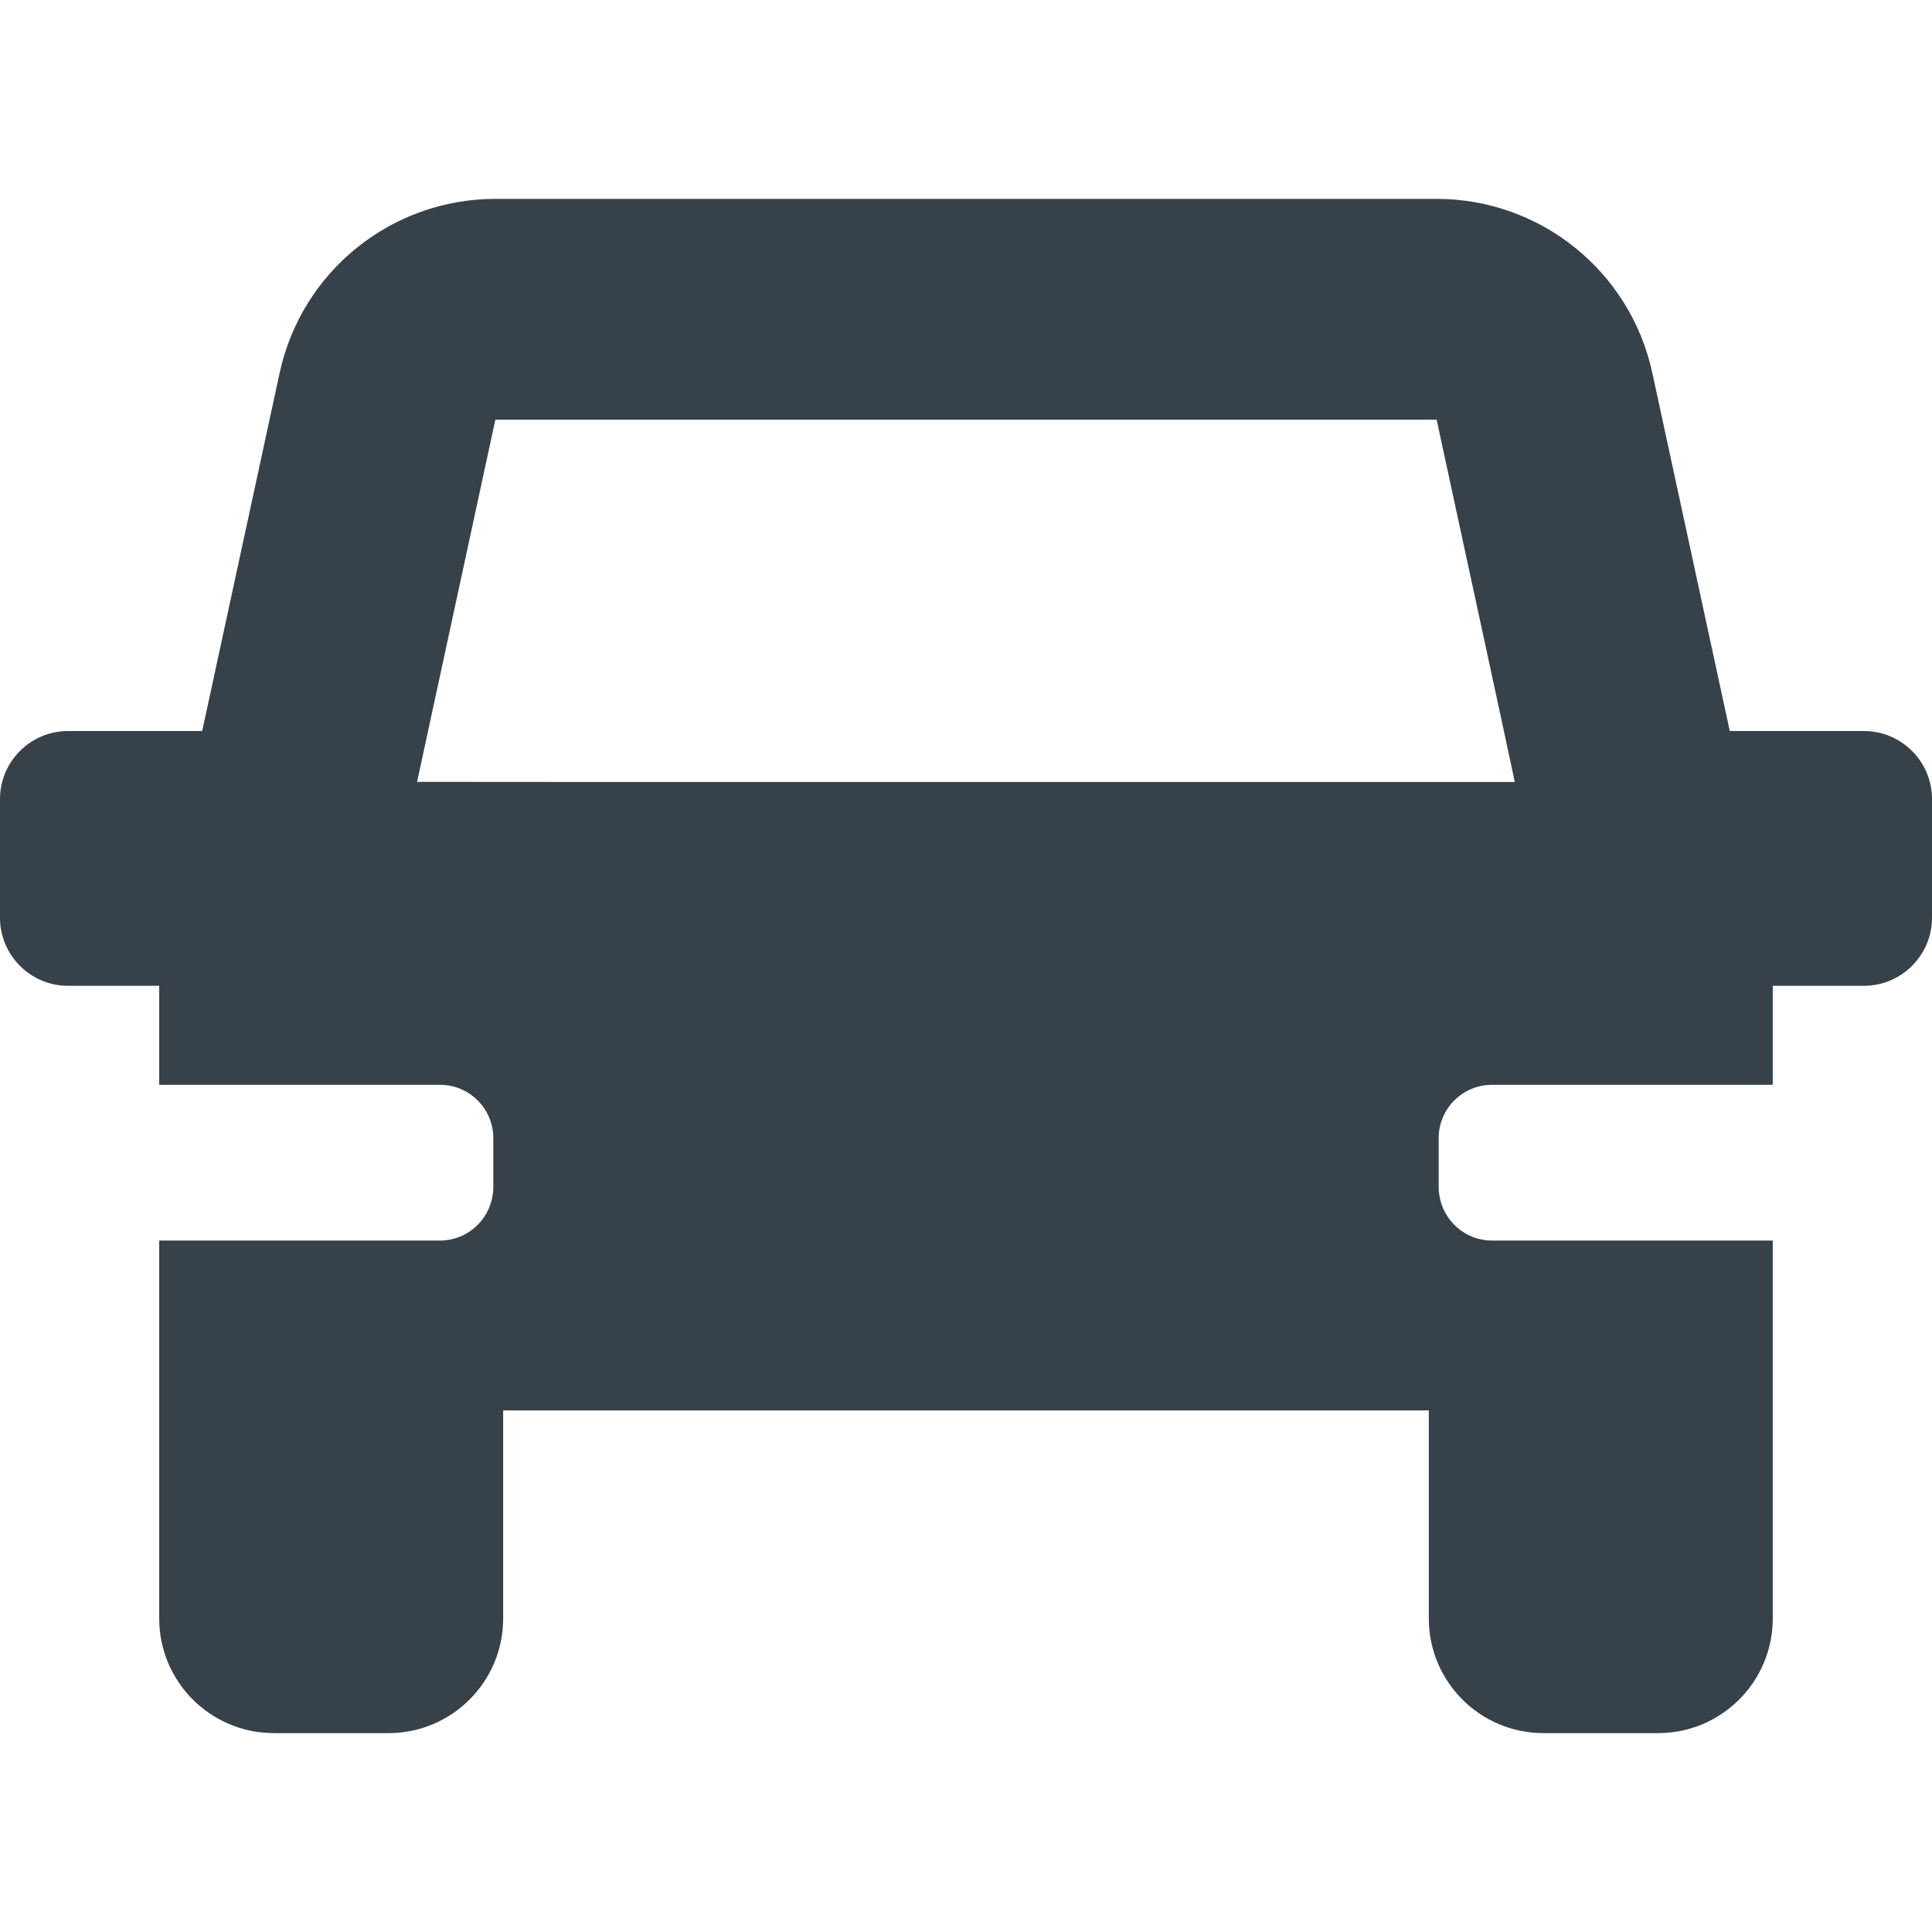 <?xml version="1.0" encoding="utf-8"?>
<!-- Generator: Adobe Illustrator 18.1.1, SVG Export Plug-In . SVG Version: 6.00 Build 0)  -->
<!DOCTYPE svg PUBLIC "-//W3C//DTD SVG 1.1//EN" "http://www.w3.org/Graphics/SVG/1.1/DTD/svg11.dtd">
<svg version="1.1" id="_x31_0" xmlns="http://www.w3.org/2000/svg" xmlns:xlink="http://www.w3.org/1999/xlink" x="0px" y="0px"
	 viewBox="0 0 512 512" style="enable-background:new 0 0 512 512;" xml:space="preserve">
<style type="text/css">
	.st0{fill:#374149;}
</style>
<g>
	<path class="st0" d="M493.992,193.73H458.41l-20.524-94.886c-5.804-26.914-29.617-46.137-57.164-46.137H131.274
		c-27.551,0-51.359,19.222-57.168,46.137L53.582,193.73H18.004C8.102,193.73,0,201.832,0,211.734v31.508
		c0,9.902,8.102,18.004,18.004,18.004h24.191v26.242h7.606h66.84c7.742,0,14.09,6.347,14.09,14.086v13.102
		c0,0.718-0.043,1.394-0.18,2.07c-0.988,6.75-6.886,12.015-13.91,12.015H42.809h-0.454l0,0h-0.16v30.379v14.633v55.137
		c0,16.778,13.602,30.382,30.383,30.382h30.382c16.778,0,30.383-13.605,30.383-30.382v-55.137h245.308v55.137
		c0,16.778,13.602,30.382,30.383,30.382h30.382c16.782,0,30.383-13.605,30.383-30.382v-55.137v-14.633v-30.379h-74.45
		c-7.023,0-12.918-5.266-13.906-12.015c-0.137-0.676-0.18-1.352-0.18-2.07v-13.102c0-7.738,6.344-14.086,14.086-14.086h66.887h7.378
		h0.024l0,0h0.16v-26.242h24.191c9.906,0,18.008-8.102,18.008-18.004v-31.508C512,201.832,503.898,193.73,493.992,193.73z
		 M110.531,207.199l20.742-95.976h249.449l17.106,79.144l3.61,16.867H160.351L110.531,207.199z"/>
</g>
</svg>
